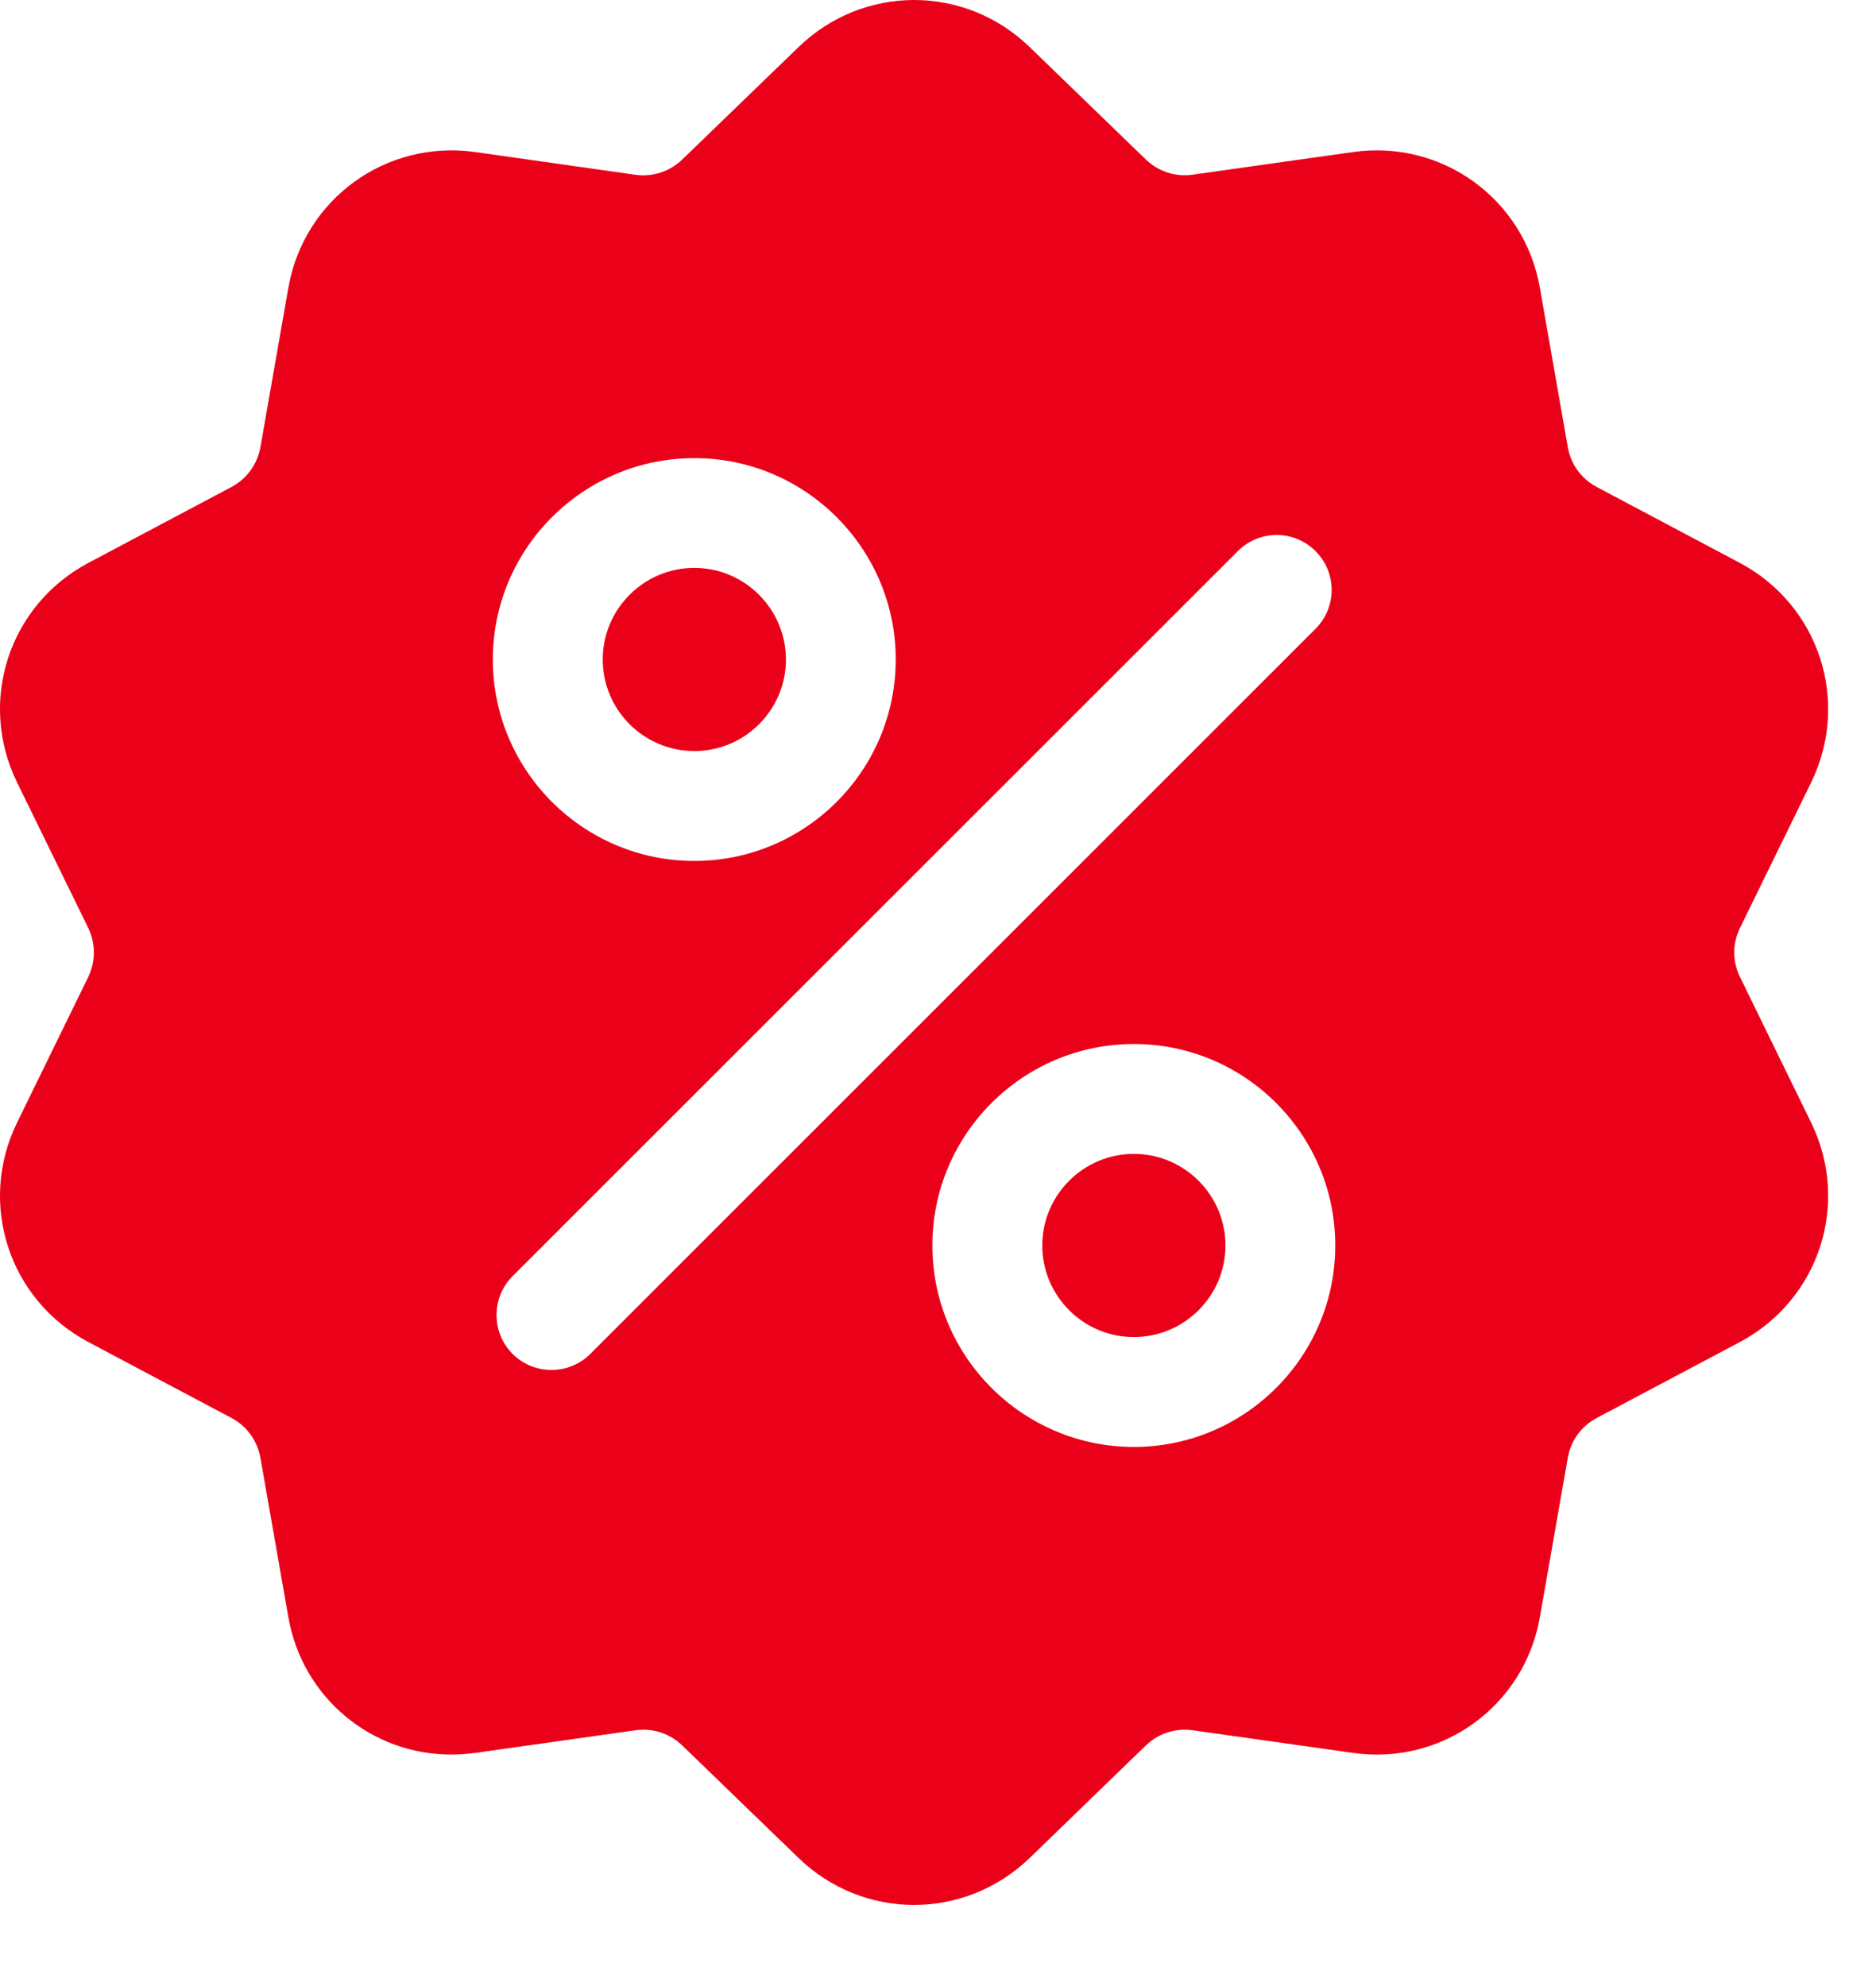 <?xml version="1.0" encoding="UTF-8"?>
<svg width="17px" height="18px" viewBox="0 0 17 18" version="1.1" xmlns="http://www.w3.org/2000/svg" xmlns:xlink="http://www.w3.org/1999/xlink">
    <title>185A1316-E5D8-4E6D-B238-DD302920AD1F</title>
    <g id="styleguide" stroke="none" stroke-width="1" fill="none" fill-rule="evenodd">
        <g transform="translate(-161, -2127)" fill="#EB0019" fill-rule="nonzero" id="cta-bellen-copy">
            <g transform="translate(150, 2116)">
                <g id="discount" transform="translate(11, 11)">
                    <path d="M15.768,8.856 C15.698,8.714 15.698,8.551 15.768,8.409 L16.412,7.092 C16.77,6.358 16.486,5.484 15.765,5.101 L14.47,4.414 C14.33,4.34 14.234,4.208 14.207,4.052 L13.954,2.608 C13.813,1.804 13.069,1.264 12.261,1.378 L10.809,1.583 C10.652,1.606 10.497,1.555 10.383,1.445 L9.33,0.426 C8.743,-0.142 7.824,-0.142 7.237,0.426 L6.183,1.445 C6.069,1.555 5.914,1.606 5.758,1.584 L4.306,1.378 C3.498,1.264 2.754,1.804 2.613,2.608 L2.36,4.052 C2.332,4.208 2.236,4.34 2.097,4.414 L0.802,5.101 C0.08,5.484 -0.204,6.358 0.155,7.092 L0.799,8.409 C0.868,8.551 0.868,8.714 0.799,8.856 L0.155,10.174 C-0.204,10.907 0.08,11.781 0.802,12.164 L2.097,12.851 C2.236,12.925 2.332,13.057 2.36,13.213 L2.613,14.657 C2.741,15.389 3.369,15.903 4.09,15.902 C4.161,15.902 4.234,15.897 4.306,15.887 L5.758,15.682 C5.914,15.66 6.069,15.71 6.183,15.82 L7.237,16.84 C7.53,17.123 7.907,17.265 8.283,17.265 C8.66,17.265 9.036,17.123 9.33,16.84 L10.383,15.82 C10.497,15.71 10.652,15.66 10.809,15.682 L12.261,15.887 C13.069,16.002 13.813,15.461 13.954,14.657 L14.207,13.213 C14.234,13.057 14.33,12.925 14.47,12.851 L15.765,12.164 C16.486,11.781 16.77,10.907 16.412,10.174 L15.768,8.856 Z M6.292,4.152 C7.298,4.152 8.117,4.971 8.117,5.977 C8.117,6.984 7.298,7.803 6.292,7.803 C5.285,7.803 4.466,6.984 4.466,5.977 C4.466,4.971 5.285,4.152 6.292,4.152 Z M5.349,12.271 C5.252,12.368 5.125,12.416 4.997,12.416 C4.87,12.416 4.742,12.368 4.645,12.271 C4.451,12.076 4.451,11.761 4.645,11.566 L11.217,4.995 C11.412,4.8 11.727,4.8 11.921,4.995 C12.116,5.189 12.116,5.504 11.921,5.699 L5.349,12.271 Z M10.275,13.114 C9.268,13.114 8.449,12.295 8.449,11.288 C8.449,10.281 9.268,9.462 10.275,9.462 C11.281,9.462 12.1,10.281 12.1,11.288 C12.1,12.295 11.281,13.114 10.275,13.114 Z" id="Shape"></path>
                    <path d="M10.275,10.458 C9.817,10.458 9.445,10.831 9.445,11.288 C9.445,11.746 9.817,12.118 10.275,12.118 C10.732,12.118 11.105,11.746 11.105,11.288 C11.105,10.831 10.732,10.458 10.275,10.458 Z" id="Path"></path>
                    <path d="M6.292,5.147 C5.834,5.147 5.462,5.52 5.462,5.977 C5.462,6.435 5.834,6.807 6.292,6.807 C6.749,6.807 7.122,6.435 7.122,5.977 C7.121,5.52 6.749,5.147 6.292,5.147 Z" id="Path"></path>
                </g>
            </g>
        </g>
    </g>
</svg>